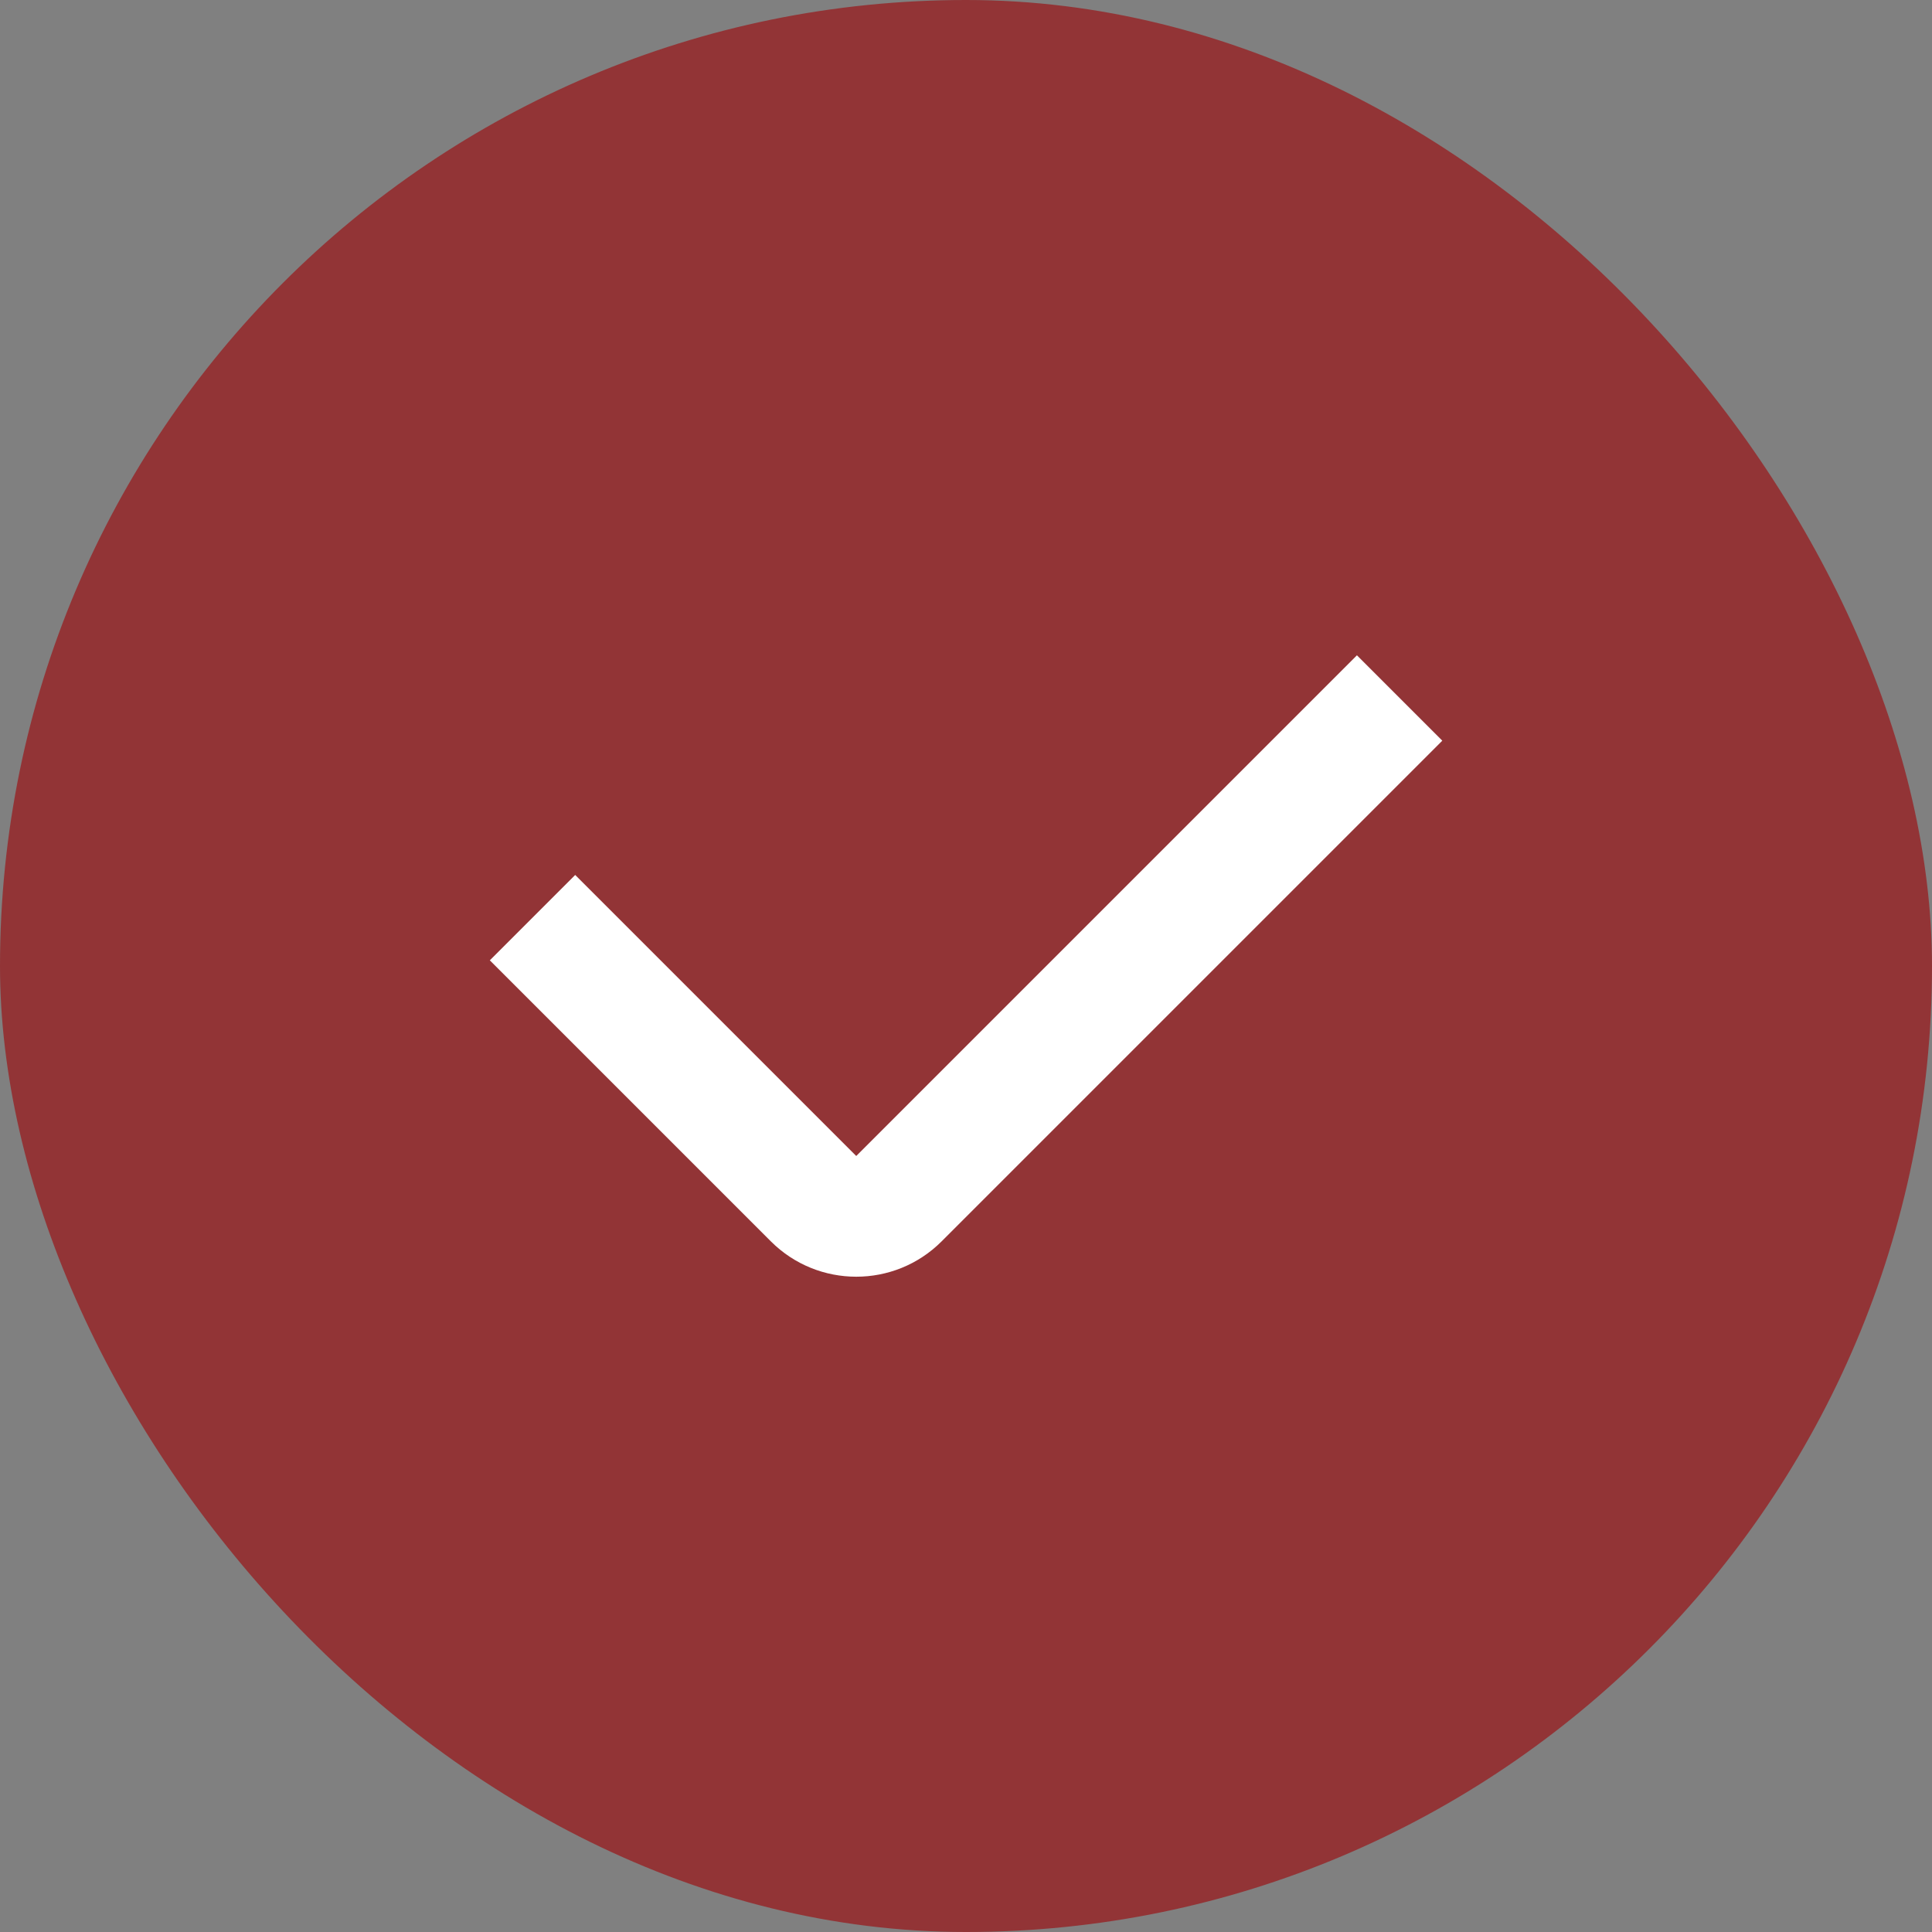 <svg width="32" height="32" viewBox="0 0 32 32" fill="none" xmlns="http://www.w3.org/2000/svg">
<rect x="0" y="0" width="32" height="32" fill="#808080" stroke="none"/>
<rect width="32" height="32" rx="16" fill="#923436"/>
<path d="M23.889 12.268L15.596 20.561C14.815 21.342 13.549 21.341 12.768 20.561L8.113 15.906L9.527 14.492L14.182 19.147L22.475 10.854L23.889 12.268Z" fill="white"/>
</svg>

